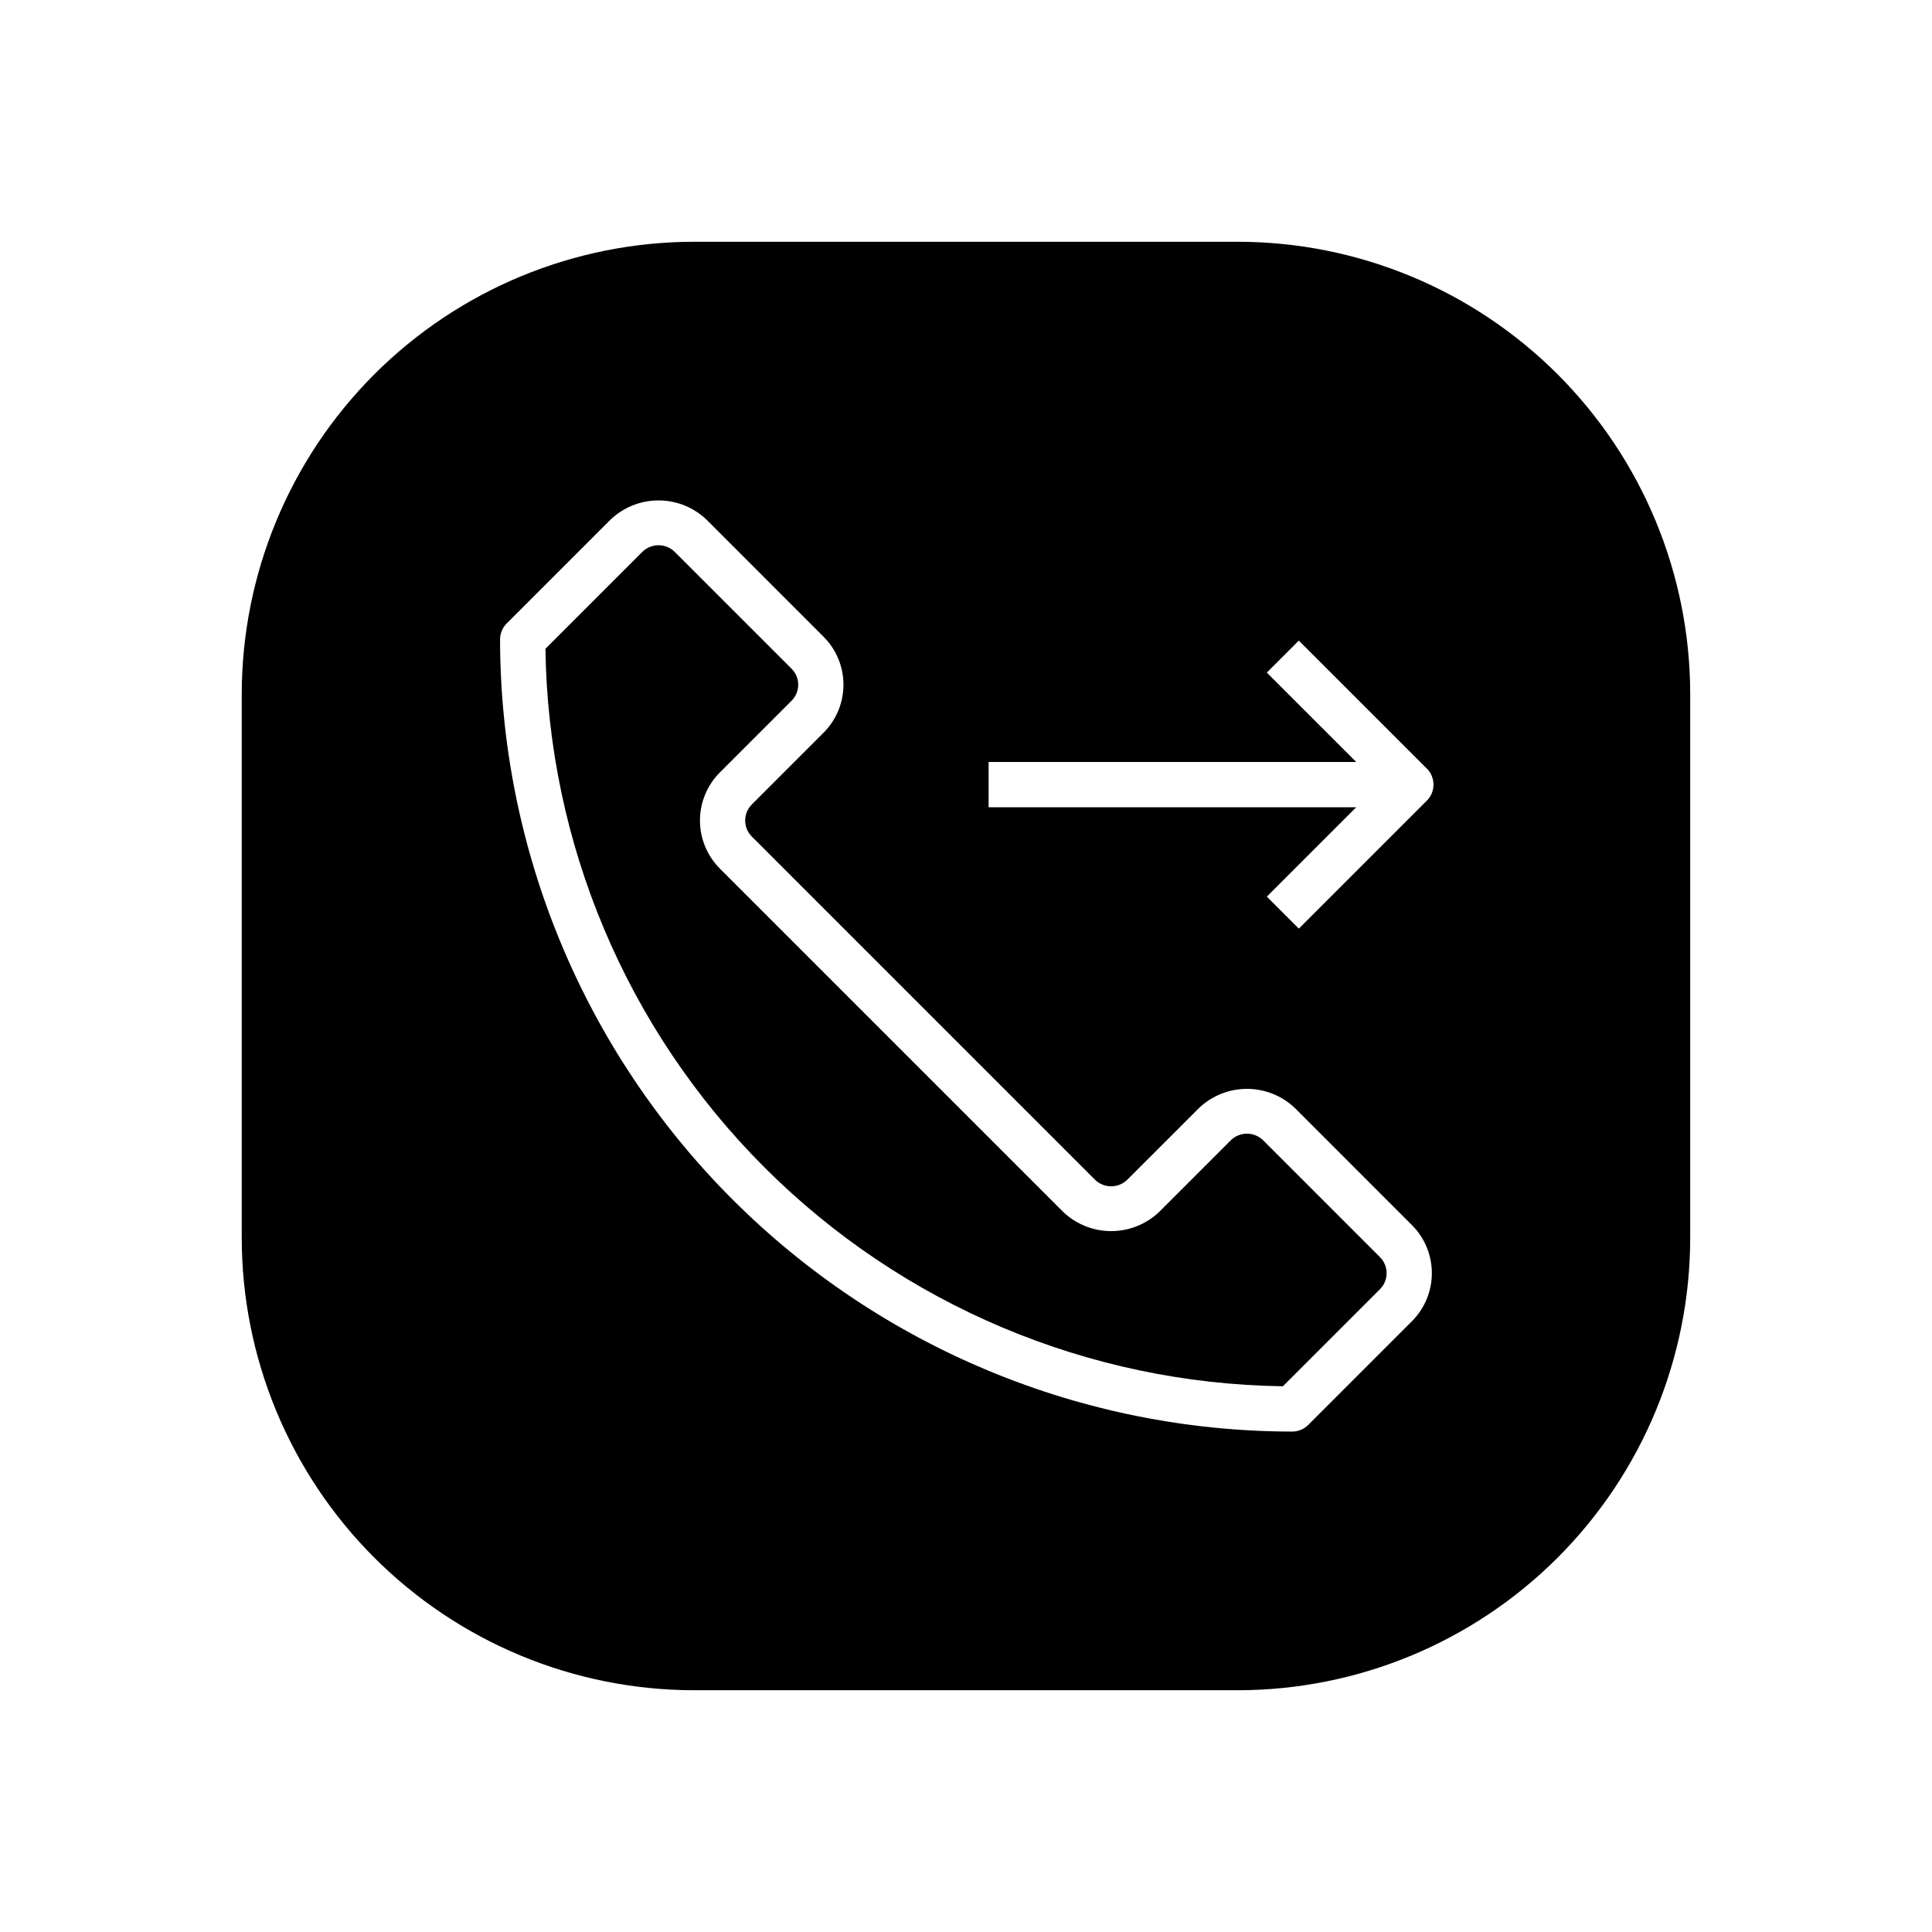 <?xml version="1.0" encoding="UTF-8"?>
<!-- Uploaded to: SVG Repo, www.svgrepo.com, Generator: SVG Repo Mixer Tools -->
<svg fill="#000000" width="800px" height="800px" version="1.1" viewBox="144 144 512 512" xmlns="http://www.w3.org/2000/svg">
 <g>
  <path d="m478.7 446.14c-2.371-2.269-6.109-2.269-8.48 0l-19.023 19.023c-3.43 3.269-7.984 5.094-12.723 5.094s-9.293-1.824-12.723-5.094l-90.996-90.996c-3.363-3.383-5.254-7.957-5.254-12.723 0-4.769 1.891-9.344 5.254-12.723l19.023-19.023c2.344-2.344 2.344-6.141 0-8.48l-31.02-31.02c-2.371-2.269-6.109-2.269-8.48 0l-25.73 25.734c0.707 51.613 21.523 100.92 58.023 137.42 36.496 36.5 85.797 57.316 137.41 58.023l25.734-25.734c2.336-2.344 2.336-6.137 0-8.48z"/>
  <path d="m471.97 208.07h-143.95c-31.816 0-62.328 12.641-84.824 35.133-22.492 22.496-35.133 53.008-35.133 84.824v143.95c0 31.812 12.641 62.324 35.133 84.82 22.496 22.496 53.008 35.133 84.824 35.133h143.95c31.812 0 62.324-12.637 84.82-35.133 22.496-22.496 35.133-53.008 35.133-84.82v-143.95c0-31.816-12.637-62.328-35.133-84.824-22.496-22.492-53.008-35.133-84.82-35.133zm46.223 286.05-27.504 27.504c-1.125 1.125-2.652 1.758-4.242 1.758-55.656-0.062-109.01-22.199-148.37-61.555-39.352-39.355-61.488-92.711-61.555-148.37 0.004-1.59 0.633-3.113 1.758-4.238l27.504-27.504h0.004c3.43-3.273 7.984-5.098 12.723-5.098 4.742 0 9.297 1.824 12.727 5.098l31.012 31.02c3.375 3.371 5.273 7.949 5.273 12.719 0 4.773-1.898 9.352-5.273 12.723l-19.02 19.023h0.004c-2.34 2.344-2.34 6.141 0 8.484l90.992 90.996h-0.004c2.367 2.273 6.109 2.273 8.477 0l19.031-19.023c3.426-3.273 7.984-5.098 12.723-5.098s9.297 1.824 12.727 5.098l31.012 31.02v-0.004c3.371 3.379 5.262 7.953 5.262 12.723s-1.891 9.348-5.262 12.723zm3.941-137.95-33.93 33.926-8.48-8.48 23.691-23.688h-97.422v-11.996h97.422l-23.691-23.688 8.48-8.48 33.93 33.926c2.344 2.344 2.344 6.141 0 8.48z"/>
 </g>
</svg>